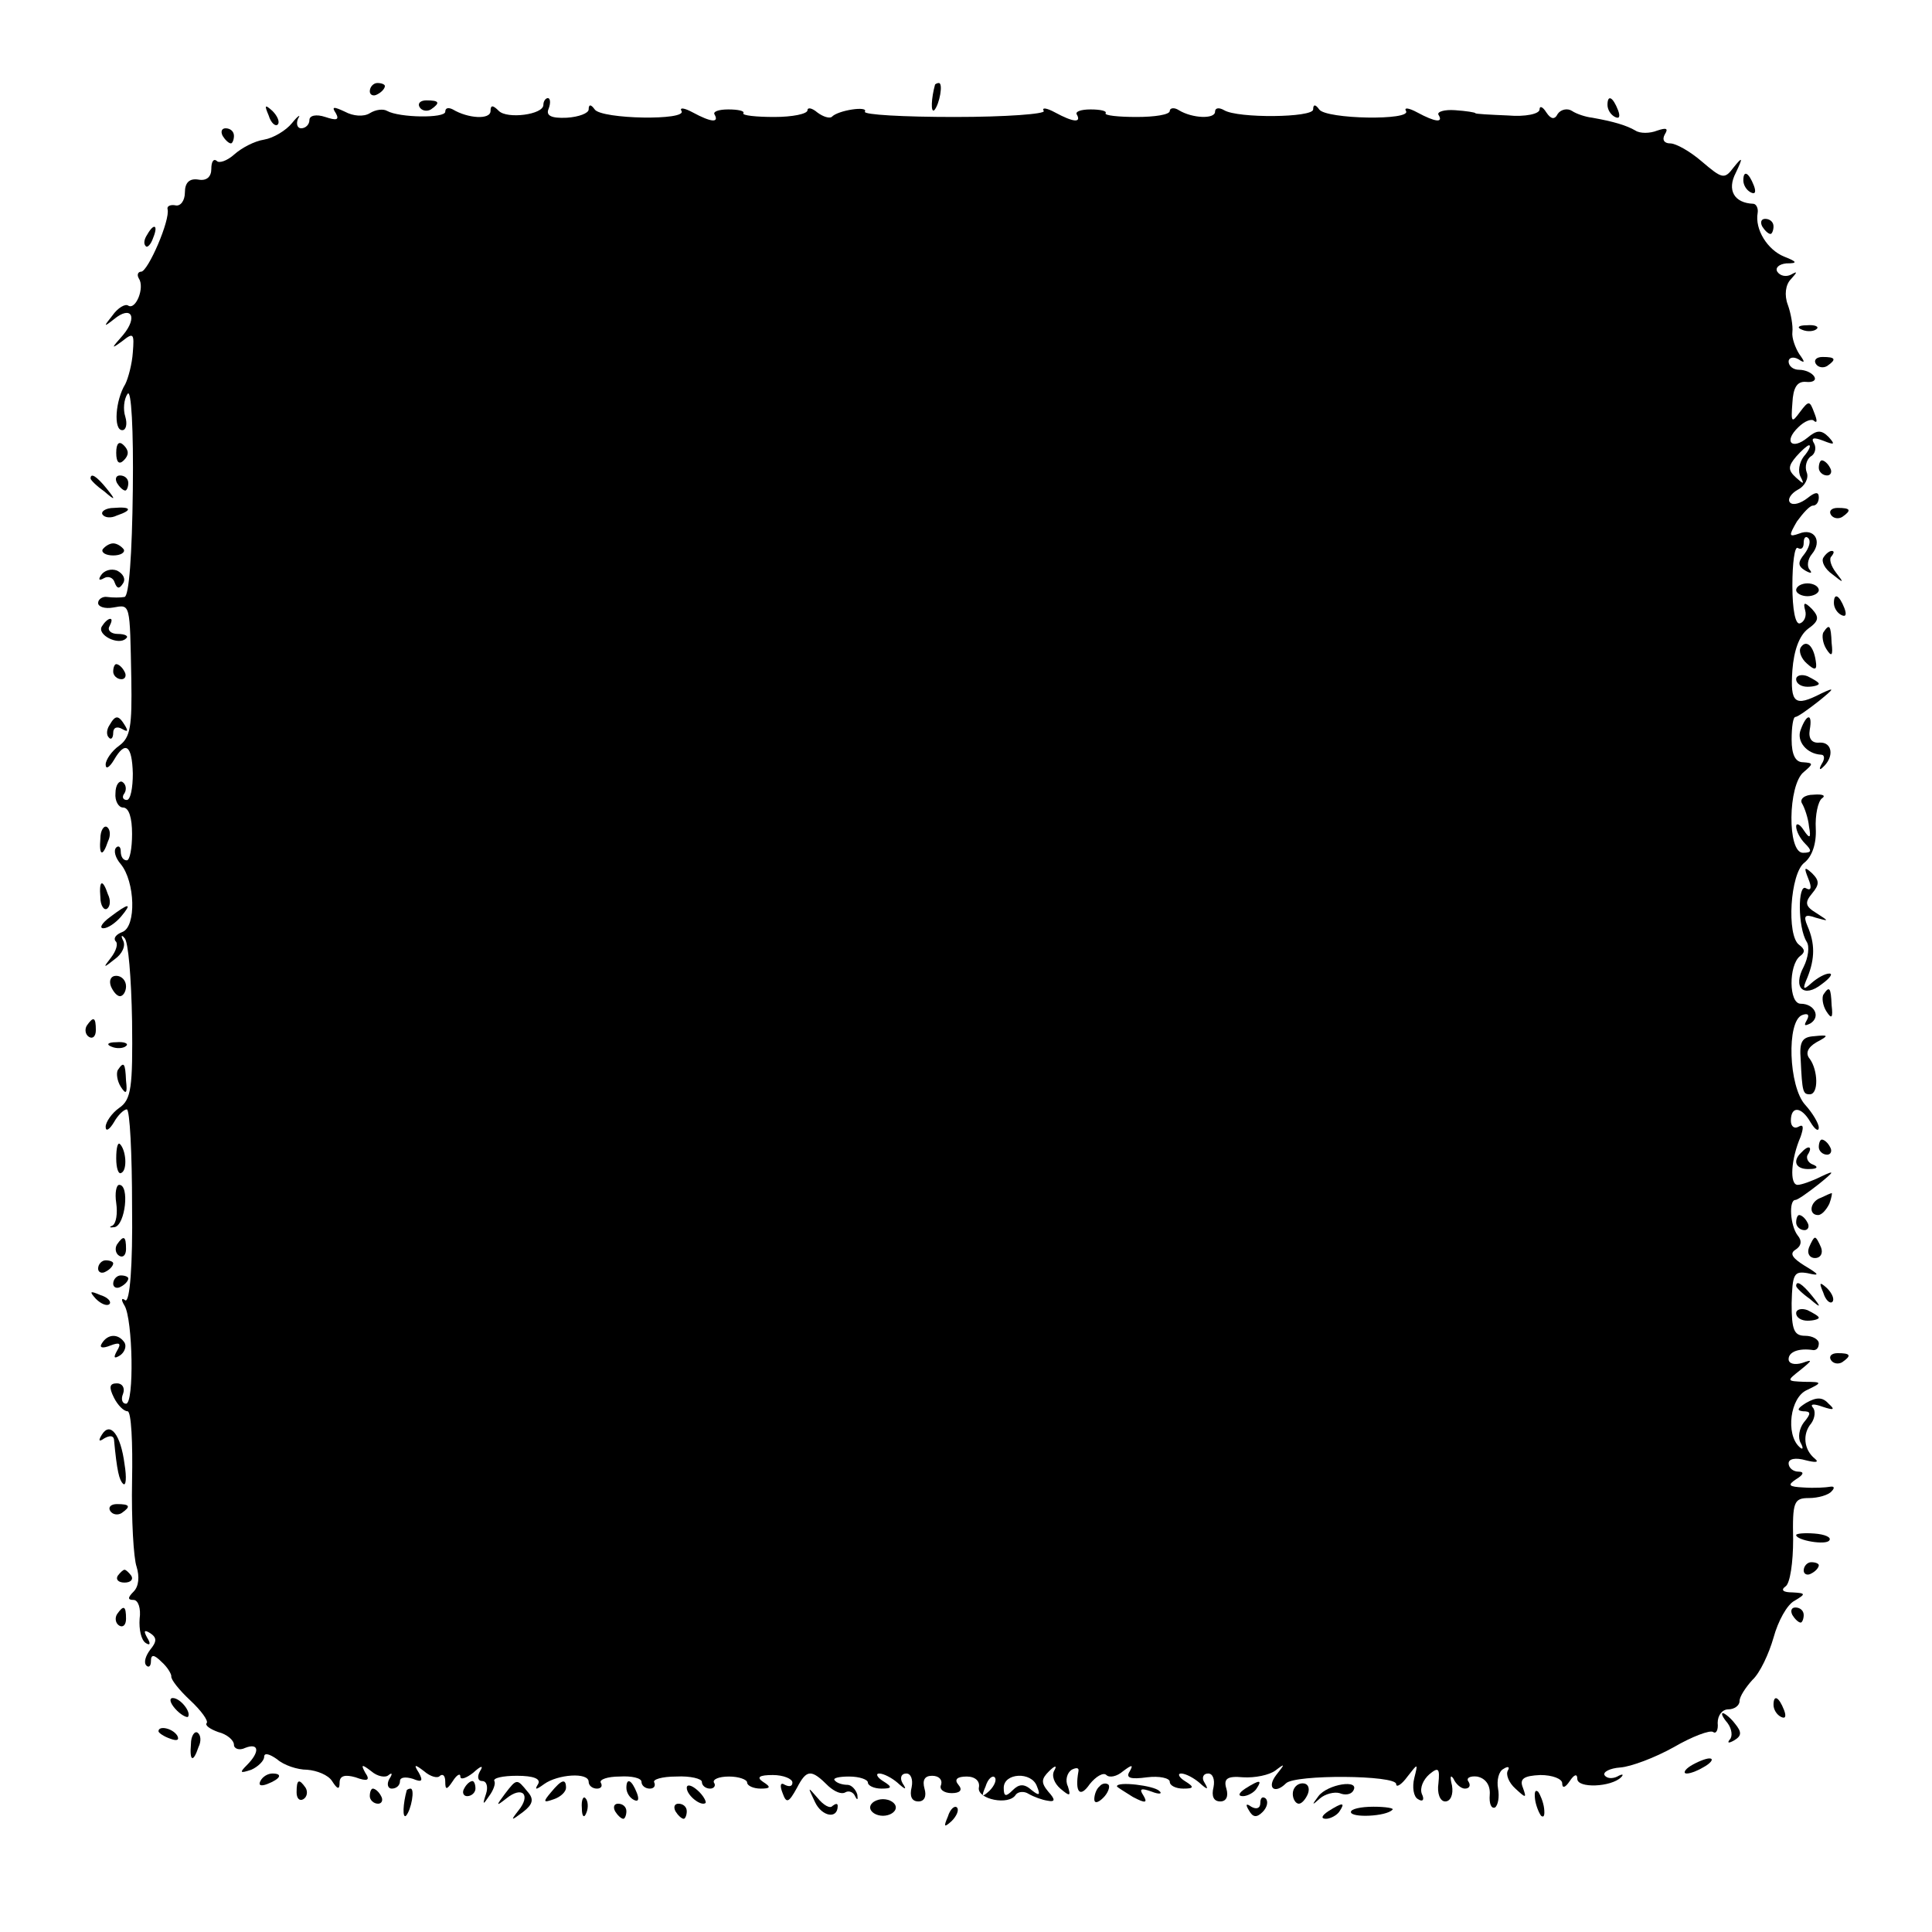 <?xml version="1.0" standalone="no"?>
<!DOCTYPE svg PUBLIC "-//W3C//DTD SVG 20010904//EN"
 "http://www.w3.org/TR/2001/REC-SVG-20010904/DTD/svg10.dtd">
<svg version="1.0" xmlns="http://www.w3.org/2000/svg"
 width="256pt" height="256pt" viewBox="0 0 256 256"
 preserveAspectRatio="xMidYMid meet">
<g transform="translate(0,256) scale(0.1,-0.1)"
fill="#000000" stroke="none">
<path d="M490 2439 c0 -5 5 -7 10 -4 6 3 10 8 10 11 0 2 -4 4 -10 4 -5 0 -10
-5 -10 -11z"/>
<path d="M1239 2448 c-5 -18 -6 -38 -1 -34 7 8 12 36 6 36 -2 0 -4 -1 -5 -2z"/>
<path d="M556 2418 c3 -5 10 -6 15 -3 13 9 11 12 -6 12 -8 0 -12 -4 -9 -9z"/>
<path d="M720 2421 c0 -13 -48 -19 -59 -8 -8 8 -11 8 -11 0 0 -12 -30 -10 -50
2 -6 3 -10 2 -10 -3 0 -9 -61 -8 -77 1 -5 3 -15 2 -23 -3 -8 -5 -22 -4 -33 2
-15 7 -18 7 -12 -2 5 -9 1 -10 -14 -5 -12 4 -21 2 -21 -4 0 -6 -5 -11 -11 -11
-5 0 -7 6 -4 13 4 6 0 4 -8 -6 -8 -10 -25 -20 -37 -22 -13 -2 -30 -11 -40 -20
-9 -8 -20 -12 -23 -8 -4 3 -7 -1 -7 -11 0 -10 -6 -16 -17 -14 -12 2 -18 -4
-18 -17 0 -11 -6 -19 -13 -17 -6 1 -11 -1 -10 -5 4 -14 -26 -83 -35 -83 -4 0
-6 -4 -3 -9 8 -12 -4 -42 -14 -36 -4 3 -14 -3 -21 -13 -12 -15 -12 -16 2 -5
23 19 32 3 12 -21 -16 -18 -16 -19 -1 -8 15 12 16 10 14 -15 -1 -15 -6 -34
-10 -42 -13 -21 -16 -61 -4 -61 5 0 7 8 4 18 -3 9 -2 23 3 30 5 8 8 -48 7
-127 -1 -86 -5 -141 -11 -142 -5 -1 -16 -1 -23 0 -6 1 -12 -3 -12 -8 0 -5 9
-8 20 -6 23 4 22 7 24 -95 1 -62 -1 -77 -16 -88 -10 -7 -18 -19 -18 -25 0 -7
5 -4 11 6 15 26 24 20 25 -18 0 -19 -3 -35 -8 -35 -5 0 -7 4 -3 9 3 5 2 12 -3
15 -4 2 -9 -4 -9 -15 -1 -10 4 -19 10 -19 8 0 12 -14 12 -35 0 -19 -3 -35 -7
-35 -5 0 -8 5 -8 12 0 6 -3 8 -6 5 -4 -4 -1 -14 6 -22 19 -23 21 -83 2 -90 -8
-3 -12 -8 -9 -12 4 -3 1 -13 -6 -22 -11 -14 -10 -14 5 -2 10 7 15 18 11 25 -3
6 -2 8 2 3 5 -4 9 -53 10 -110 1 -88 -1 -104 -17 -115 -10 -7 -18 -19 -18 -25
0 -7 5 -4 11 6 5 9 13 17 17 17 4 0 7 -58 7 -129 1 -78 -3 -127 -9 -124 -5 4
-6 1 -1 -7 11 -18 13 -130 2 -130 -5 0 -7 6 -4 13 3 8 -1 14 -8 14 -10 0 -11
-5 -4 -19 5 -10 13 -18 18 -18 5 0 7 -42 6 -92 -1 -51 2 -103 6 -114 4 -13 3
-26 -4 -33 -8 -8 -8 -11 0 -11 6 0 10 -11 8 -25 -1 -14 2 -28 8 -32 6 -4 7 -1
2 7 -5 9 -4 11 4 6 9 -6 9 -11 0 -22 -6 -8 -9 -17 -5 -21 3 -3 6 -1 6 6 0 9 4
9 14 -1 8 -7 13 -16 13 -19 -1 -4 10 -18 25 -32 15 -14 24 -27 22 -30 -3 -3 4
-8 15 -12 12 -3 21 -11 21 -17 0 -5 7 -8 15 -4 18 7 20 -5 2 -23 -10 -10 -9
-11 6 -6 9 4 17 12 17 17 0 6 7 4 17 -3 9 -8 27 -14 40 -14 13 -1 28 -7 33
-15 7 -11 10 -12 10 -2 0 9 7 11 21 7 16 -6 20 -4 13 6 -6 11 -5 12 8 2 8 -7
19 -9 23 -5 5 4 5 1 1 -5 -4 -7 -2 -13 3 -13 6 0 11 4 11 10 0 5 7 6 17 3 12
-5 14 -3 8 8 -7 11 -6 12 7 2 8 -7 18 -10 21 -6 4 3 7 0 7 -8 0 -11 2 -11 10
1 5 8 10 11 10 6 0 -5 8 -2 17 5 11 10 14 10 9 2 -4 -7 -3 -13 3 -13 6 0 8 -8
5 -17 -5 -15 -4 -15 4 -3 6 8 9 17 7 20 -2 4 11 7 30 7 22 0 32 -4 28 -11 -5
-8 -3 -8 8 0 18 13 59 16 59 3 0 -5 5 -9 11 -9 5 0 8 3 5 8 -2 4 9 8 25 8 16
1 29 -2 29 -7 0 -5 5 -9 11 -9 5 0 8 3 6 8 -3 4 10 8 29 8 19 1 34 -3 34 -7 0
-5 5 -9 11 -9 5 0 8 4 5 8 -2 4 6 8 20 8 13 0 24 -4 24 -8 0 -4 8 -8 18 -8 13
0 14 2 3 9 -9 6 -5 9 13 9 14 0 26 -5 26 -10 0 -5 -4 -6 -10 -3 -6 4 -7 -1 -3
-11 5 -14 8 -13 19 7 13 25 19 25 42 2 8 -7 17 -11 22 -8 5 3 11 0 13 -5 3 -6
4 -5 3 2 -2 7 -8 13 -13 13 -6 0 -14 2 -17 6 -3 3 6 5 19 5 14 0 25 -4 25 -8
0 -4 8 -8 18 -8 14 0 15 2 2 10 -8 5 -10 10 -5 10 6 0 17 -6 24 -12 11 -10 13
-10 7 -1 -4 7 -2 13 5 13 6 0 9 -8 7 -18 -3 -12 0 -19 9 -19 8 0 11 7 8 17 -3
11 0 17 10 17 9 0 14 -5 12 -12 -3 -6 4 -11 14 -11 11 0 15 4 9 11 -6 7 -2 11
11 11 11 0 18 -6 16 -15 -2 -15 40 -24 49 -9 3 4 11 5 17 1 7 -4 18 -8 25 -9
10 -2 11 1 1 12 -10 12 -9 17 1 27 8 8 11 8 7 1 -4 -7 0 -17 8 -24 13 -11 14
-10 10 3 -4 8 -1 18 5 22 6 3 10 3 9 -2 -5 -28 2 -36 15 -17 8 10 18 16 22 12
4 -4 14 -2 22 5 12 9 14 9 9 0 -6 -9 1 -11 23 -8 16 2 30 -1 30 -6 0 -5 8 -9
18 -9 14 0 15 2 2 10 -8 5 -10 10 -5 10 6 0 17 -6 24 -12 11 -10 13 -10 7 0
-4 6 -2 12 5 12 6 0 9 -8 7 -18 -3 -12 0 -19 9 -19 8 0 11 7 8 17 -4 13 1 17
22 15 16 -1 35 3 43 9 13 10 13 9 1 -6 -13 -17 -2 -26 13 -11 12 12 146 11
146 -1 0 -5 7 -1 15 10 14 18 14 18 9 -2 -3 -12 -1 -25 5 -28 6 -4 9 -1 5 7
-3 8 2 19 10 26 12 10 14 8 12 -12 -2 -13 2 -24 9 -24 7 0 11 9 9 21 -3 12 -2
15 2 9 3 -7 10 -13 15 -13 6 0 8 4 5 9 -4 5 2 8 11 7 11 -2 18 -11 17 -24 -1
-12 2 -19 7 -17 4 3 6 14 4 25 -2 11 1 23 7 26 6 4 9 3 6 -2 -3 -5 1 -16 10
-24 14 -13 15 -13 10 1 -5 12 1 16 23 17 16 0 29 -5 29 -11 0 -7 4 -6 10 3 6
9 10 10 10 3 0 -13 45 -11 58 2 4 4 2 5 -5 1 -6 -3 -14 -3 -17 2 -2 4 7 9 21
10 14 1 46 13 71 27 24 14 48 23 52 20 4 -3 7 3 6 12 0 10 6 18 14 18 8 0 15
5 15 11 0 6 8 18 17 28 10 9 22 35 28 56 6 22 18 44 28 49 15 9 15 10 -3 11
-12 0 -16 3 -9 8 6 4 10 32 10 62 -1 50 1 55 21 55 12 0 26 4 30 9 4 4 4 7 -2
6 -5 -1 -21 -2 -35 -1 -20 1 -22 3 -10 11 10 6 11 10 3 10 -7 0 -13 5 -13 11
0 6 9 8 23 4 12 -3 18 -3 12 2 -15 12 -17 33 -5 47 5 7 6 17 2 21 -4 5 2 5 13
1 15 -5 17 -4 8 4 -8 9 -16 9 -30 1 -11 -7 -13 -10 -4 -11 11 0 11 -3 1 -15
-6 -8 -8 -20 -4 -27 4 -7 3 -10 -2 -5 -18 17 -12 65 10 75 21 10 21 11 -3 11
-24 1 -24 1 -5 16 16 13 16 14 2 9 -10 -3 -18 -1 -18 5 0 10 14 15 33 12 4 0
7 3 7 9 0 5 -8 10 -18 10 -15 0 -18 8 -18 43 1 39 3 43 21 40 17 -4 16 -2 -4
10 -16 10 -20 16 -12 21 8 5 9 12 3 19 -10 13 -12 47 -3 47 3 0 17 10 31 21
21 17 22 19 3 10 -12 -6 -26 -11 -31 -11 -11 0 -9 34 4 64 4 12 4 17 -3 13 -5
-3 -10 0 -10 8 0 20 14 19 26 -2 6 -10 11 -13 11 -7 0 5 -8 19 -18 30 -22 24
-25 111 -4 119 8 3 10 0 6 -7 -4 -7 -3 -8 5 -4 14 9 5 26 -13 26 -16 0 -16 51
-1 63 7 5 7 9 -1 15 -17 12 -12 95 7 109 10 8 16 25 15 45 -1 18 3 36 8 40 6
4 1 6 -11 5 -12 0 -19 -6 -15 -12 3 -5 8 -19 9 -30 3 -16 1 -17 -7 -5 -5 8
-10 10 -10 5 0 -6 5 -16 12 -23 9 -9 9 -12 -3 -12 -21 0 -20 90 1 107 13 11
13 12 -1 13 -10 0 -15 10 -15 30 0 17 2 30 5 30 3 0 17 10 31 21 21 17 22 19
3 10 -35 -18 -41 -13 -38 31 2 26 9 46 21 55 14 10 15 15 5 26 -10 10 -12 9
-9 -2 2 -7 -1 -15 -7 -17 -6 -2 -10 18 -10 50 0 30 3 52 7 50 5 -3 8 0 8 7 0
7 3 9 6 6 4 -4 1 -13 -5 -21 -9 -11 -9 -16 1 -22 7 -4 10 -4 6 1 -4 4 -3 14 3
21 14 17 3 35 -17 27 -14 -5 -14 -3 -3 16 8 11 17 21 21 21 5 0 8 5 8 11 0 8
-5 7 -15 -1 -9 -7 -19 -10 -23 -6 -4 4 1 12 10 17 10 5 15 16 12 23 -3 8 0 17
5 21 6 3 8 11 5 17 -5 8 -1 9 12 4 15 -6 16 -5 7 5 -10 10 -16 9 -28 -1 -21
-17 -32 -5 -12 14 8 8 18 12 21 8 4 -3 4 1 0 11 -6 16 -7 17 -19 1 -11 -15
-12 -14 -10 12 1 20 6 29 18 28 9 -1 14 2 11 7 -3 5 -12 9 -20 9 -8 0 -14 5
-14 11 0 5 6 7 13 3 9 -6 9 -4 1 7 -5 8 -10 21 -9 29 1 8 -2 25 -6 36 -5 13
-3 27 4 34 9 10 9 11 0 6 -6 -3 -14 -2 -18 4 -3 5 2 10 12 11 15 0 15 2 -3 9
-22 9 -39 36 -35 58 1 6 -2 12 -6 12 -25 1 -35 18 -23 41 10 21 9 22 -3 7 -12
-16 -15 -15 -42 8 -15 13 -34 24 -42 24 -8 0 -11 5 -7 12 5 8 2 9 -10 5 -10
-4 -23 -4 -29 0 -12 7 -29 12 -57 17 -9 1 -21 5 -27 9 -6 4 -15 2 -19 -4 -4
-8 -9 -7 -15 2 -5 8 -9 9 -9 4 0 -6 -19 -10 -42 -8 -24 1 -43 2 -43 3 0 1 -12
3 -27 4 -14 1 -24 -2 -22 -6 7 -11 -4 -10 -28 3 -11 6 -18 7 -15 2 8 -13 -106
-11 -115 2 -5 7 -8 7 -8 0 0 -11 -100 -12 -118 -1 -7 4 -12 3 -12 -2 0 -10
-30 -9 -48 2 -6 4 -12 3 -12 -1 0 -5 -20 -8 -44 -8 -24 0 -43 2 -41 5 2 3 -7
5 -20 5 -13 0 -21 -3 -18 -7 6 -11 -5 -10 -29 3 -11 6 -18 7 -15 2 3 -4 -50
-8 -118 -8 -68 0 -121 3 -119 7 5 8 -36 2 -44 -7 -3 -2 -11 0 -19 6 -7 6 -13
7 -13 3 0 -5 -20 -9 -44 -9 -24 0 -43 2 -41 5 2 3 -7 5 -20 5 -13 0 -21 -3
-18 -7 6 -11 -5 -10 -29 3 -11 6 -18 7 -15 2 8 -13 -106 -11 -115 2 -5 7 -8 7
-8 0 0 -5 -13 -10 -29 -11 -21 -1 -28 3 -24 12 3 8 2 14 -1 14 -3 0 -6 -4 -6
-9z m1670 -466 c-6 -8 -8 -20 -4 -27 5 -10 4 -10 -6 -1 -11 10 -11 15 0 28 7
8 15 15 17 15 3 0 0 -7 -7 -15z m-1079 -1768 c-10 -9 -11 -8 -5 6 3 10 9 15
12 12 3 -3 0 -11 -7 -18z m63 6 c5 -12 3 -13 -7 -5 -10 9 -17 8 -25 0 -9 -9
-12 -9 -12 3 0 20 37 22 44 2z"/>
<path d="M2130 2421 c0 -6 4 -13 10 -16 6 -3 7 1 4 9 -7 18 -14 21 -14 7z"/>
<path d="M356 2407 c3 -10 9 -15 12 -12 3 3 0 11 -7 18 -10 9 -11 8 -5 -6z"/>
<path d="M295 2380 c3 -5 8 -10 11 -10 2 0 4 5 4 10 0 6 -5 10 -11 10 -5 0 -7
-4 -4 -10z"/>
<path d="M2310 2321 c0 -6 4 -13 10 -16 6 -3 7 1 4 9 -7 18 -14 21 -14 7z"/>
<path d="M2335 2260 c3 -5 8 -10 11 -10 2 0 4 5 4 10 0 6 -5 10 -11 10 -5 0
-7 -4 -4 -10z"/>
<path d="M195 2249 c-4 -6 -5 -12 -2 -15 2 -3 7 2 10 11 7 17 1 20 -8 4z"/>
<path d="M2388 2123 c7 -3 16 -2 19 1 4 3 -2 6 -13 5 -11 0 -14 -3 -6 -6z"/>
<path d="M2406 2078 c3 -5 10 -6 15 -3 13 9 11 12 -6 12 -8 0 -12 -4 -9 -9z"/>
<path d="M154 1960 c0 -13 4 -16 10 -10 7 7 7 13 0 20 -6 6 -10 3 -10 -10z"/>
<path d="M2410 1940 c0 -5 5 -10 11 -10 5 0 7 5 4 10 -3 6 -8 10 -11 10 -2 0
-4 -4 -4 -10z"/>
<path d="M120 1926 c0 -2 8 -10 18 -17 15 -13 16 -12 3 4 -13 16 -21 21 -21
13z"/>
<path d="M155 1920 c3 -5 8 -10 11 -10 2 0 4 5 4 10 0 6 -5 10 -11 10 -5 0 -7
-4 -4 -10z"/>
<path d="M136 1878 c3 -4 11 -5 19 -1 21 7 19 12 -4 10 -11 0 -18 -5 -15 -9z"/>
<path d="M2426 1878 c3 -5 10 -6 15 -3 13 9 11 12 -6 12 -8 0 -12 -4 -9 -9z"/>
<path d="M136 1832 c-2 -4 4 -8 14 -8 10 0 16 4 14 8 -3 4 -9 8 -14 8 -5 0
-11 -4 -14 -8z"/>
<path d="M2416 1821 c-3 -5 2 -15 12 -22 15 -12 16 -12 5 2 -7 9 -10 19 -6 22
3 4 4 7 0 7 -3 0 -8 -4 -11 -9z"/>
<path d="M134 1798 c-4 -6 -3 -8 4 -4 5 3 12 1 14 -6 3 -8 6 -9 11 -1 4 6 0
13 -8 17 -8 3 -17 0 -21 -6z"/>
<path d="M2380 1778 c0 -4 7 -8 15 -8 8 0 15 4 15 8 0 5 -7 9 -15 9 -8 0 -15
-4 -15 -9z"/>
<path d="M2430 1761 c0 -6 4 -13 10 -16 6 -3 7 1 4 9 -7 18 -14 21 -14 7z"/>
<path d="M135 1730 c-7 -11 22 -26 32 -16 4 3 -1 6 -11 6 -9 0 -14 5 -11 10 3
6 4 10 1 10 -3 0 -8 -5 -11 -10z"/>
<path d="M2416 1722 c-2 -4 -1 -14 4 -22 7 -11 9 -9 7 8 -1 24 -3 26 -11 14z"/>
<path d="M2386 1702 c-3 -5 1 -15 8 -21 11 -10 14 -9 12 3 -3 21 -13 29 -20
18z"/>
<path d="M150 1670 c0 -5 5 -10 11 -10 5 0 7 5 4 10 -3 6 -8 10 -11 10 -2 0
-4 -4 -4 -10z"/>
<path d="M2380 1660 c0 -6 7 -10 15 -10 8 0 15 2 15 4 0 2 -7 6 -15 10 -8 3
-15 1 -15 -4z"/>
<path d="M145 1599 c-4 -6 -4 -13 -1 -16 3 -4 6 -1 6 6 0 7 5 9 12 5 7 -4 8
-3 4 4 -9 15 -13 15 -21 1z"/>
<path d="M2386 1593 c-6 -15 8 -32 27 -33 5 0 5 -6 1 -12 -4 -7 -3 -9 1 -5 16
14 13 34 -4 33 -10 -1 -15 5 -13 17 4 22 -4 22 -12 0z"/>
<path d="M133 1449 c-2 -23 3 -25 10 -4 4 8 3 16 -1 19 -4 3 -9 -4 -9 -15z"/>
<path d="M2396 1396 c5 -12 4 -17 -3 -13 -11 7 -11 -52 1 -71 4 -6 2 -21 -4
-33 -15 -28 0 -42 24 -23 11 8 15 14 10 14 -6 0 -16 -6 -23 -12 -12 -11 -13
-9 -6 7 10 25 10 45 0 68 -6 14 -3 16 11 11 18 -5 18 -5 1 6 -15 9 -16 14 -6
26 10 12 10 17 0 27 -10 9 -11 8 -5 -7z"/>
<path d="M133 1371 c0 -11 5 -18 9 -15 4 3 5 11 1 19 -7 21 -12 19 -10 -4z"/>
<path d="M146 1345 c-11 -8 -15 -15 -9 -15 6 0 16 7 23 15 16 19 11 19 -14 0z"/>
<path d="M147 1253 c3 -7 8 -13 12 -13 4 0 8 6 8 13 0 8 -6 14 -13 14 -7 0
-10 -6 -7 -14z"/>
<path d="M2416 1242 c-2 -4 -1 -14 4 -22 7 -11 9 -9 7 8 -1 24 -3 26 -11 14z"/>
<path d="M115 1201 c-3 -5 -2 -12 3 -15 5 -3 9 1 9 9 0 17 -3 19 -12 6z"/>
<path d="M2386 1156 c2 -43 3 -46 12 -46 12 0 11 32 0 47 -6 7 -3 15 9 22 17
9 16 10 -3 8 -16 -1 -20 -7 -18 -31z"/>
<path d="M148 1173 c7 -3 16 -2 19 1 4 3 -2 6 -13 5 -11 0 -14 -3 -6 -6z"/>
<path d="M156 1142 c-2 -4 -1 -14 4 -22 7 -11 9 -9 7 8 -1 24 -3 26 -11 14z"/>
<path d="M154 1025 c0 -13 3 -22 7 -19 8 4 6 30 -2 38 -3 3 -5 -5 -5 -19z"/>
<path d="M2410 1040 c0 -5 5 -10 11 -10 5 0 7 5 4 10 -3 6 -8 10 -11 10 -2 0
-4 -4 -4 -10z"/>
<path d="M2387 1033 c-13 -12 -7 -23 11 -22 10 0 12 3 4 6 -6 2 -10 9 -6 14 6
10 0 12 -9 2z"/>
<path d="M154 966 c2 -14 0 -27 -5 -30 -5 -2 -4 -3 3 -2 14 3 20 56 6 56 -4 0
-6 -11 -4 -24z"/>
<path d="M2413 973 c-15 -5 -17 -23 -4 -23 5 0 11 7 15 15 3 8 4 15 3 14 -1 0
-8 -3 -14 -6z"/>
<path d="M2380 940 c0 -5 5 -10 11 -10 5 0 7 5 4 10 -3 6 -8 10 -11 10 -2 0
-4 -4 -4 -10z"/>
<path d="M155 911 c-3 -5 -2 -12 3 -15 5 -3 9 1 9 9 0 17 -3 19 -12 6z"/>
<path d="M2397 907 c-3 -8 1 -14 8 -14 7 0 11 6 8 14 -3 7 -6 13 -8 13 -2 0
-5 -6 -8 -13z"/>
<path d="M130 879 c0 -5 5 -7 10 -4 6 3 10 8 10 11 0 2 -4 4 -10 4 -5 0 -10
-5 -10 -11z"/>
<path d="M150 859 c0 -5 5 -7 10 -4 6 3 10 8 10 11 0 2 -4 4 -10 4 -5 0 -10
-5 -10 -11z"/>
<path d="M2380 856 c0 -2 8 -10 18 -17 15 -13 16 -12 3 4 -13 16 -21 21 -21
13z"/>
<path d="M2416 847 c3 -10 9 -15 12 -12 3 3 0 11 -7 18 -10 9 -11 8 -5 -6z"/>
<path d="M127 839 c7 -7 15 -10 18 -7 3 3 -2 9 -12 12 -14 6 -15 5 -6 -5z"/>
<path d="M2380 820 c0 -6 7 -10 15 -10 8 0 15 2 15 4 0 2 -7 6 -15 10 -8 3
-15 1 -15 -4z"/>
<path d="M135 780 c-4 -6 1 -7 11 -3 13 5 15 3 9 -7 -5 -9 -4 -11 4 -6 6 4 9
12 6 17 -8 12 -22 12 -30 -1z"/>
<path d="M2426 758 c3 -5 10 -6 15 -3 13 9 11 12 -6 12 -8 0 -12 -4 -9 -9z"/>
<path d="M135 659 c-5 -8 -4 -10 3 -5 7 4 12 4 13 -1 4 -43 7 -54 12 -59 4 -4
5 8 2 26 -5 39 -19 57 -30 39z"/>
<path d="M146 558 c3 -5 10 -6 15 -3 13 9 11 12 -6 12 -8 0 -12 -4 -9 -9z"/>
<path d="M2380 526 c0 -7 40 -14 44 -7 3 4 -6 8 -20 9 -13 1 -24 0 -24 -2z"/>
<path d="M2390 479 c0 -5 5 -7 10 -4 6 3 10 8 10 11 0 2 -4 4 -10 4 -5 0 -10
-5 -10 -11z"/>
<path d="M156 472 c-3 -5 1 -9 9 -9 8 0 12 4 9 9 -3 4 -7 8 -9 8 -2 0 -6 -4
-9 -8z"/>
<path d="M155 421 c-3 -5 -2 -12 3 -15 5 -3 9 1 9 9 0 17 -3 19 -12 6z"/>
<path d="M2375 420 c3 -5 8 -10 11 -10 2 0 4 5 4 10 0 6 -5 10 -11 10 -5 0 -7
-4 -4 -10z"/>
<path d="M232 296 c7 -8 15 -12 17 -11 5 6 -10 25 -20 25 -5 0 -4 -6 3 -14z"/>
<path d="M2350 301 c0 -6 4 -13 10 -16 6 -3 7 1 4 9 -7 18 -14 21 -14 7z"/>
<path d="M2289 277 c6 -8 7 -18 3 -22 -4 -5 -1 -5 6 -1 10 6 10 11 1 22 -6 8
-14 14 -16 14 -3 0 0 -6 6 -13z"/>
<path d="M210 266 c0 -2 7 -7 16 -10 8 -3 12 -2 9 4 -6 10 -25 14 -25 6z"/>
<path d="M253 249 c-2 -23 3 -25 10 -4 4 8 3 16 -1 19 -4 3 -9 -4 -9 -15z"/>
<path d="M2240 220 c-8 -5 -10 -10 -5 -10 6 0 17 5 25 10 8 5 11 10 5 10 -5 0
-17 -5 -25 -10z"/>
<path d="M345 200 c-3 -6 1 -7 9 -4 18 7 21 14 7 14 -6 0 -13 -4 -16 -10z"/>
<path d="M393 185 c0 -8 4 -12 9 -9 5 3 6 10 3 15 -9 13 -12 11 -12 -6z"/>
<path d="M615 190 c-3 -5 -1 -10 4 -10 6 0 11 5 11 10 0 6 -2 10 -4 10 -3 0
-8 -4 -11 -10z"/>
<path d="M669 183 c-12 -16 -12 -17 2 -6 21 17 33 5 16 -16 -11 -14 -10 -14 6
-2 13 10 15 17 6 27 -14 17 -14 18 -30 -3z"/>
<path d="M730 185 c-11 -13 -10 -14 4 -9 9 3 16 10 16 15 0 13 -6 11 -20 -6z"/>
<path d="M830 191 c0 -6 4 -13 10 -16 6 -3 7 1 4 9 -7 18 -14 21 -14 7z"/>
<path d="M910 191 c0 -10 19 -25 25 -20 1 2 -3 10 -11 17 -8 7 -14 8 -14 3z"/>
<path d="M1457 193 c-4 -3 -7 -11 -7 -17 0 -6 5 -5 12 2 6 6 9 14 7 17 -3 3
-9 2 -12 -2z"/>
<path d="M1480 193 c0 -1 10 -7 21 -14 17 -9 20 -8 14 2 -6 9 -3 10 11 5 10
-4 15 -3 10 1 -7 7 -56 13 -56 6z"/>
<path d="M1650 190 c-9 -6 -10 -10 -3 -10 6 0 15 5 18 10 8 12 4 12 -15 0z"/>
<path d="M1713 183 c0 -7 4 -13 8 -13 4 0 9 6 12 13 3 8 0 14 -7 14 -7 0 -13
-6 -13 -14z"/>
<path d="M1747 180 c-9 -12 -9 -13 2 -3 7 6 19 9 26 7 7 -3 15 -2 18 3 10 16
-34 9 -46 -7z"/>
<path d="M490 180 c0 -5 5 -10 11 -10 5 0 7 5 4 10 -3 6 -8 10 -11 10 -2 0 -4
-4 -4 -10z"/>
<path d="M539 188 c-5 -18 -6 -38 -1 -34 7 8 12 36 6 36 -2 0 -4 -1 -5 -2z"/>
<path d="M1080 172 c9 -19 30 -23 30 -5 0 4 -3 3 -7 0 -3 -4 -12 1 -20 11 -13
15 -13 15 -3 -6z"/>
<path d="M2034 176 c1 -8 5 -18 8 -22 4 -3 5 1 4 10 -1 8 -5 18 -8 22 -4 3 -5
-1 -4 -10z"/>
<path d="M771 164 c0 -11 3 -14 6 -6 3 7 2 16 -1 19 -3 4 -6 -2 -5 -13z"/>
<path d="M1153 165 c0 -6 8 -11 17 -11 9 0 17 5 17 11 0 6 -8 11 -17 11 -9 0
-17 -5 -17 -11z"/>
<path d="M1670 171 c0 -7 -5 -9 -12 -5 -7 5 -8 3 -3 -5 5 -9 10 -10 18 -2 6 6
8 14 4 18 -4 3 -7 1 -7 -6z"/>
<path d="M815 160 c3 -5 8 -10 11 -10 2 0 4 5 4 10 0 6 -5 10 -11 10 -5 0 -7
-4 -4 -10z"/>
<path d="M895 160 c3 -5 8 -10 11 -10 2 0 4 5 4 10 0 6 -5 10 -11 10 -5 0 -7
-4 -4 -10z"/>
<path d="M1256 153 c-6 -14 -5 -15 5 -6 7 7 10 15 7 18 -3 3 -9 -2 -12 -12z"/>
<path d="M1760 160 c-9 -6 -10 -10 -3 -10 6 0 15 5 18 10 8 12 4 12 -15 0z"/>
<path d="M1790 159 c0 -8 47 -6 55 3 3 2 -9 4 -25 4 -17 0 -30 -3 -30 -7z"/>
</g>
</svg>
